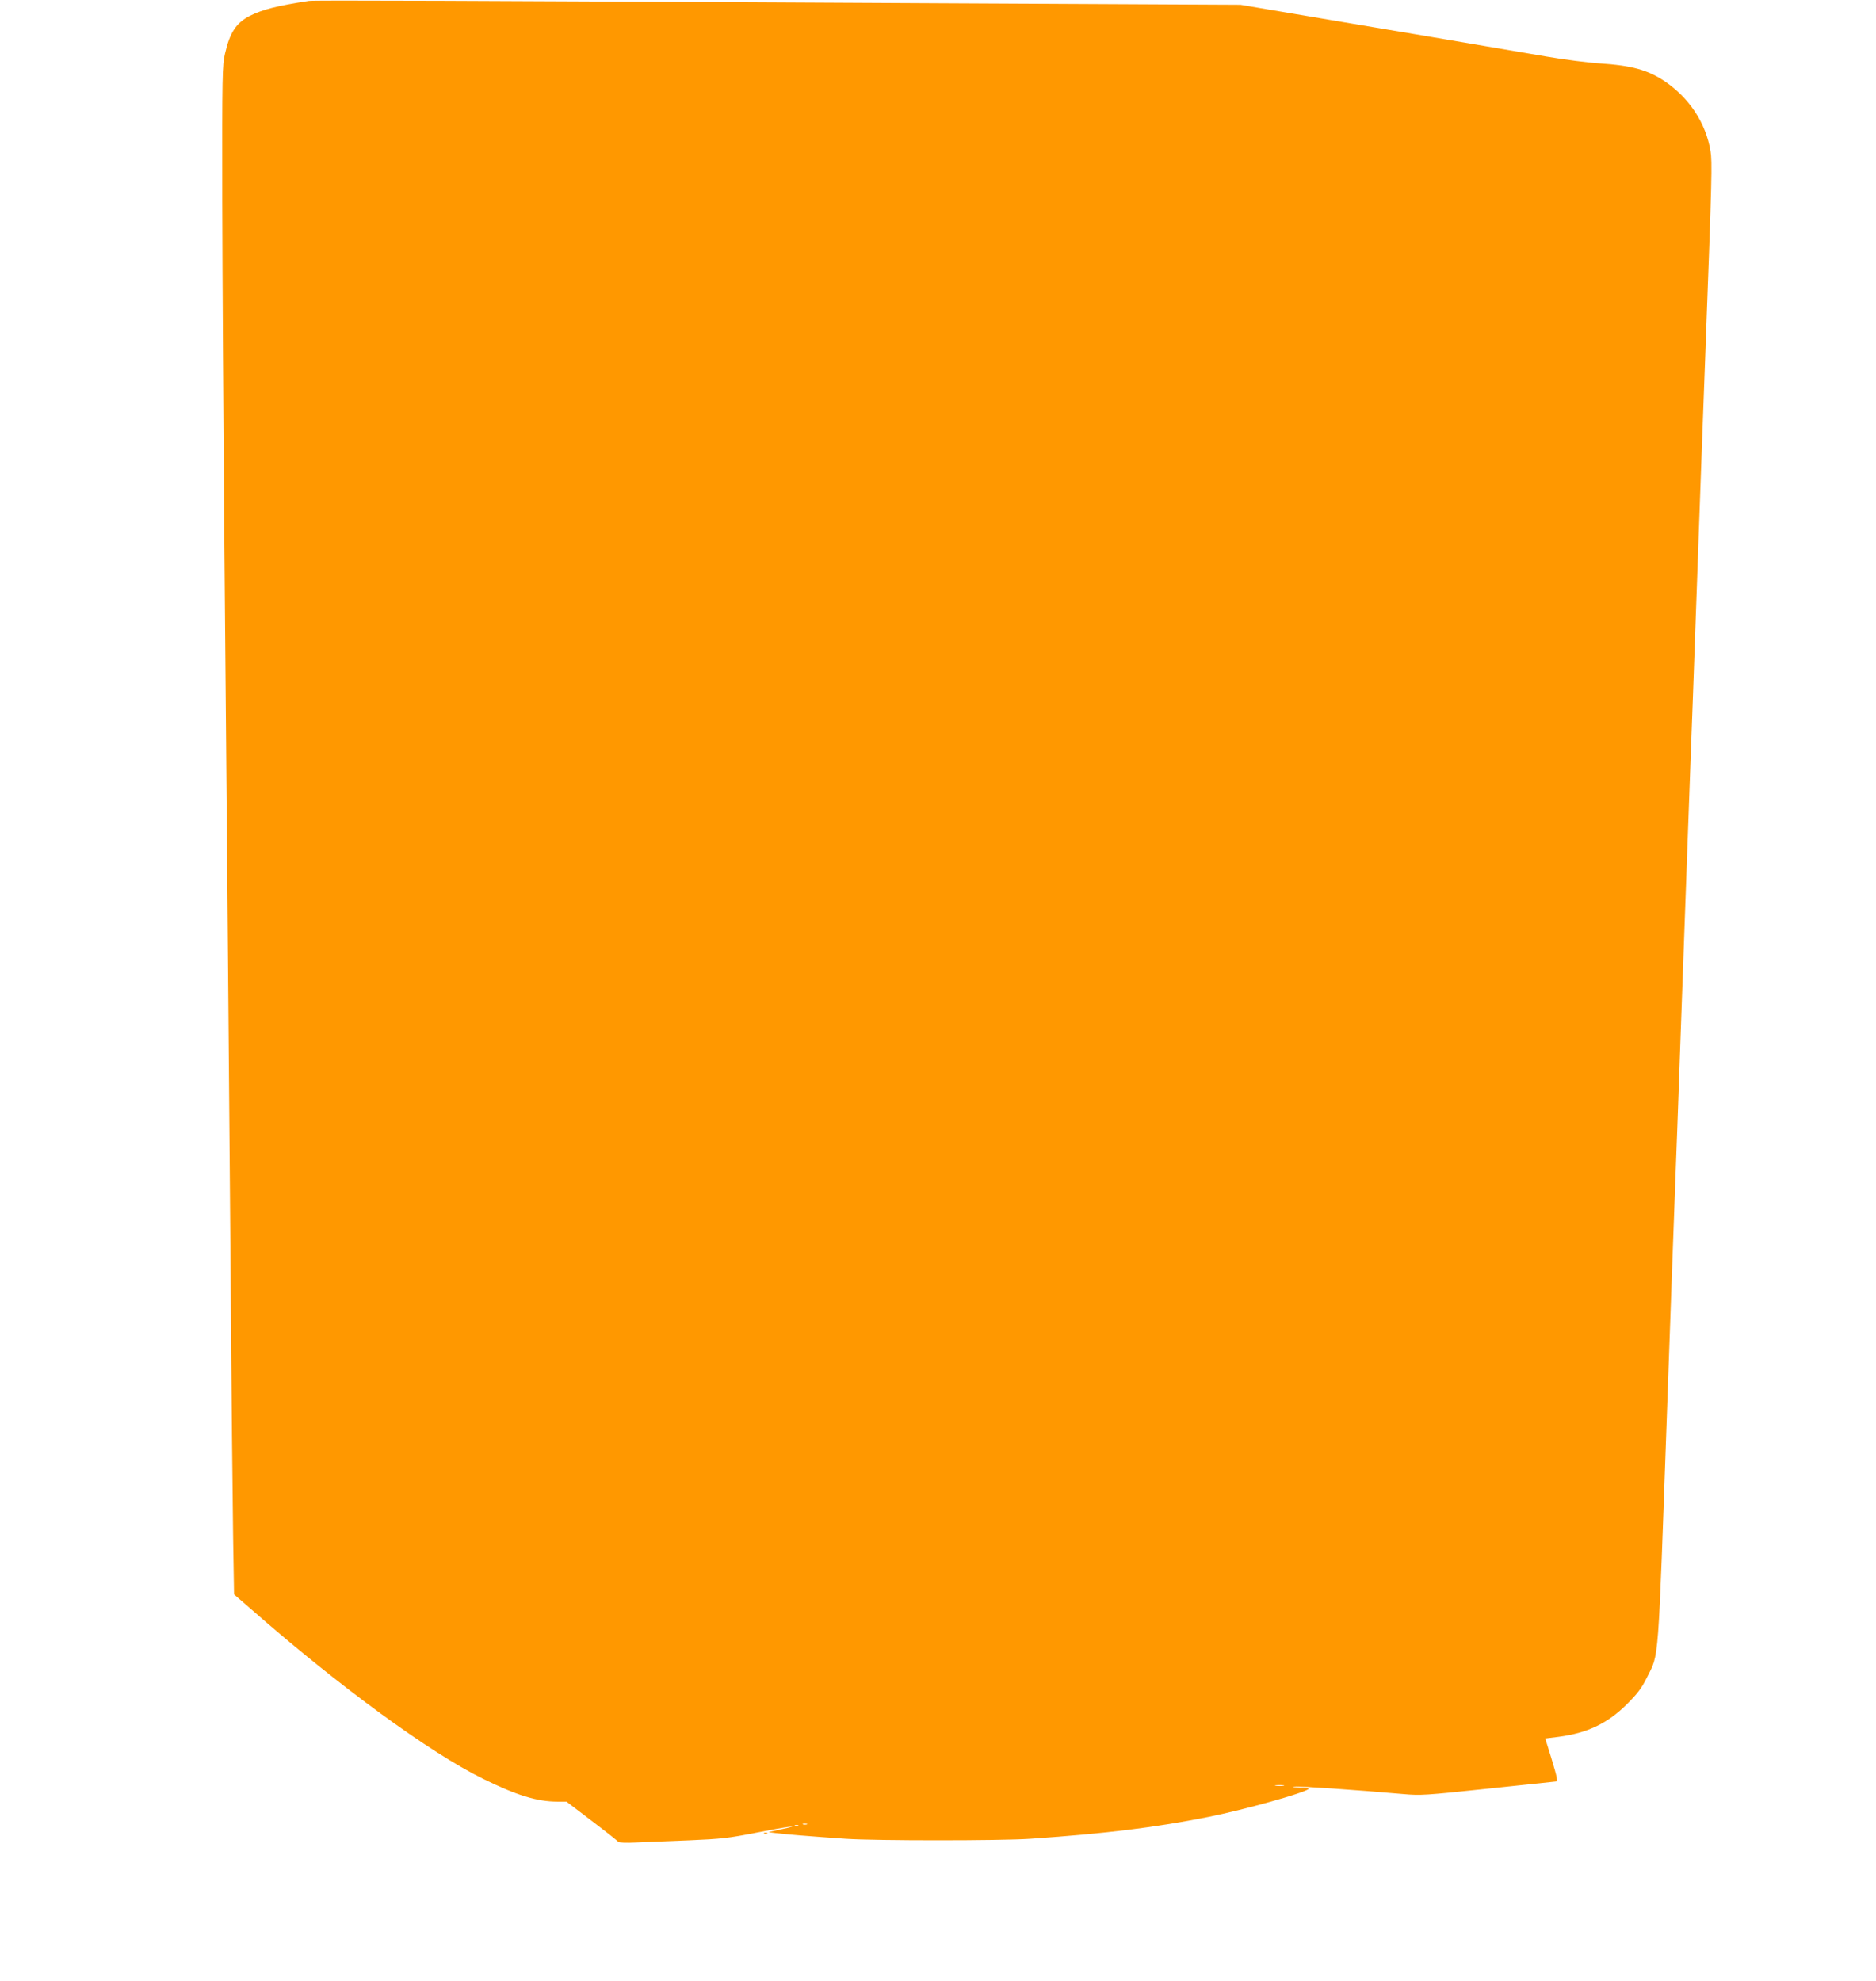 <?xml version="1.0" standalone="no"?>
<!DOCTYPE svg PUBLIC "-//W3C//DTD SVG 20010904//EN"
 "http://www.w3.org/TR/2001/REC-SVG-20010904/DTD/svg10.dtd">
<svg version="1.0" xmlns="http://www.w3.org/2000/svg"
 width="1212pt" height="1280pt" viewBox="0 0 1212 1280"
 preserveAspectRatio="xMidYMid meet">
<g transform="translate(0,1280) scale(0.1,-0.1)"
fill="#ff9800" stroke="none">
<path d="M1995 12794 c-208 -32 -298 -55 -382 -97 -87 -45 -128 -107 -159
-242 -18 -75 -19 -133 -18 -950 1 -478 7 -1448 13 -2155 21 -2346 30 -3472 41
-4795 5 -720 13 -1478 16 -1683 l6 -373 112 -97 c569 -499 1154 -926 1496
-1094 217 -107 350 -148 482 -148 l58 0 164 -125 c91 -69 168 -130 171 -135 3
-5 54 -7 113 -4 59 3 213 9 342 14 211 9 255 14 439 50 202 40 311 54 156 21
l-80 -18 45 -6 c51 -7 234 -22 455 -37 194 -13 996 -13 1190 0 494 34 808 73
1150 141 231 46 618 154 650 181 5 4 -22 9 -60 10 -42 1 -55 3 -32 5 34 4 407
-22 702 -48 114 -10 142 -8 549 35 236 25 433 46 437 46 15 0 10 24 -29 153
l-39 125 87 11 c184 24 316 86 441 211 68 68 94 102 128 170 81 164 71 45 131
1725 22 616 44 1242 50 1390 6 149 24 644 40 1100 16 457 34 956 40 1110 6
154 15 402 20 550 6 149 24 644 40 1100 28 791 38 1061 60 1650 40 1068 42
1168 31 1238 -30 183 -138 346 -299 454 -107 71 -212 100 -412 113 -80 5 -235
25 -345 44 -110 19 -470 80 -800 136 -330 55 -730 123 -890 150 l-290 49
-1990 10 c-3139 17 -3998 20 -4030 15z m6298 -11531 c-13 -2 -35 -2 -50 0 -16
2 -5 4 22 4 28 0 40 -2 28 -4z m-3080 -250 c-7 -2 -19 -2 -25 0 -7 3 -2 5 12
5 14 0 19 -2 13 -5z m-56 -9 c-3 -3 -12 -4 -19 -1 -8 3 -5 6 6 6 11 1 17 -2
13 -5z"/>
<path d="M4938 953 c7 -3 16 -2 19 1 4 3 -2 6 -13 5 -11 0 -14 -3 -6 -6z"/>
</g>
</svg>
